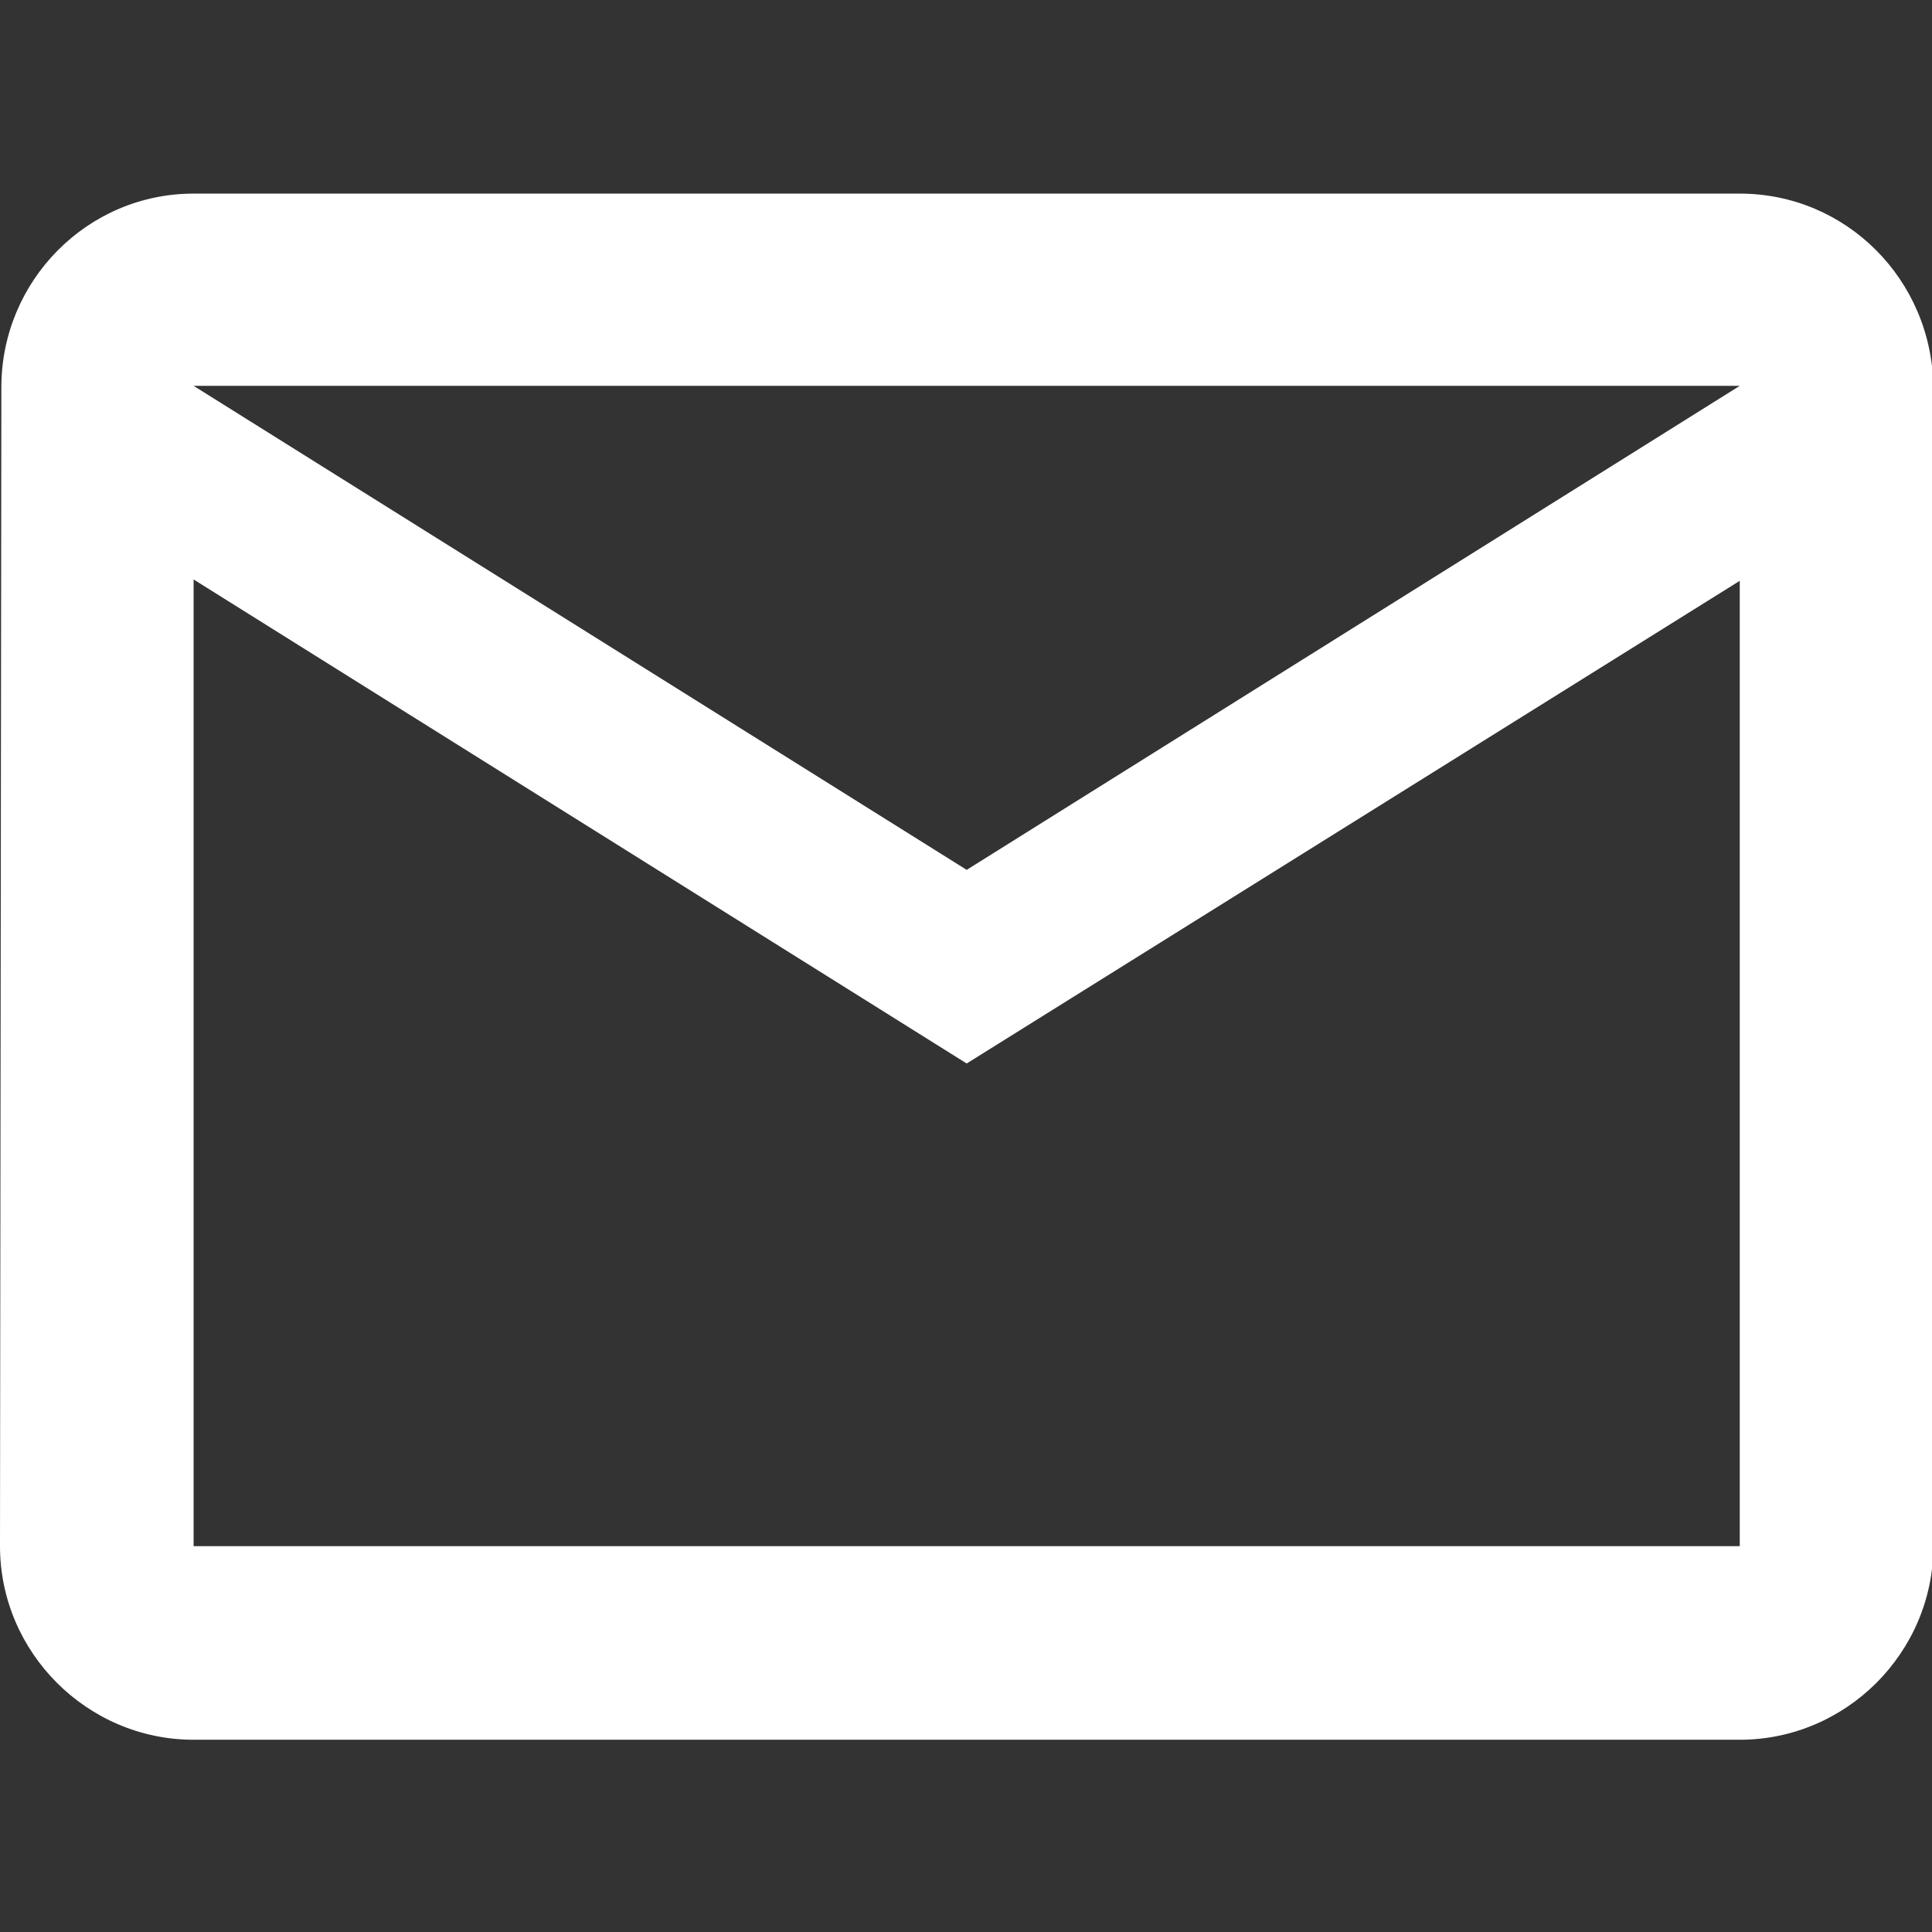 <?xml version="1.0" encoding="utf-8"?>
<!-- Generator: Adobe Illustrator 24.0.2, SVG Export Plug-In . SVG Version: 6.00 Build 0)  -->
<svg version="1.1" id="Layer_1" xmlns="http://www.w3.org/2000/svg" xmlns:xlink="http://www.w3.org/1999/xlink" x="0px" y="0px"
	 viewBox="0 0 141.7 141.7" style="enable-background:new 0 0 141.7 141.7;" xml:space="preserve">
<rect x="0" y="0" width="141.7" height="141.7" fill="#333333" stroke="none"/>
<style type="text/css">
	.st0{fill:#FFFFFF;}
</style>
<path class="st0" d="M127.6,14.2H14.2c-7.8,0-14.1,6.4-14.1,14.2l-0.1,85c0,7.8,6.4,14.2,14.2,14.2h113.4c7.8,0,14.2-6.4,14.2-14.2
	v-85C141.7,20.5,135.4,14.2,127.6,14.2z M127.6,113.4H14.2V42.5L70.9,78l56.7-35.4V113.4z M70.9,63.8L14.2,28.3h113.4L70.9,63.8z"/>
</svg>
